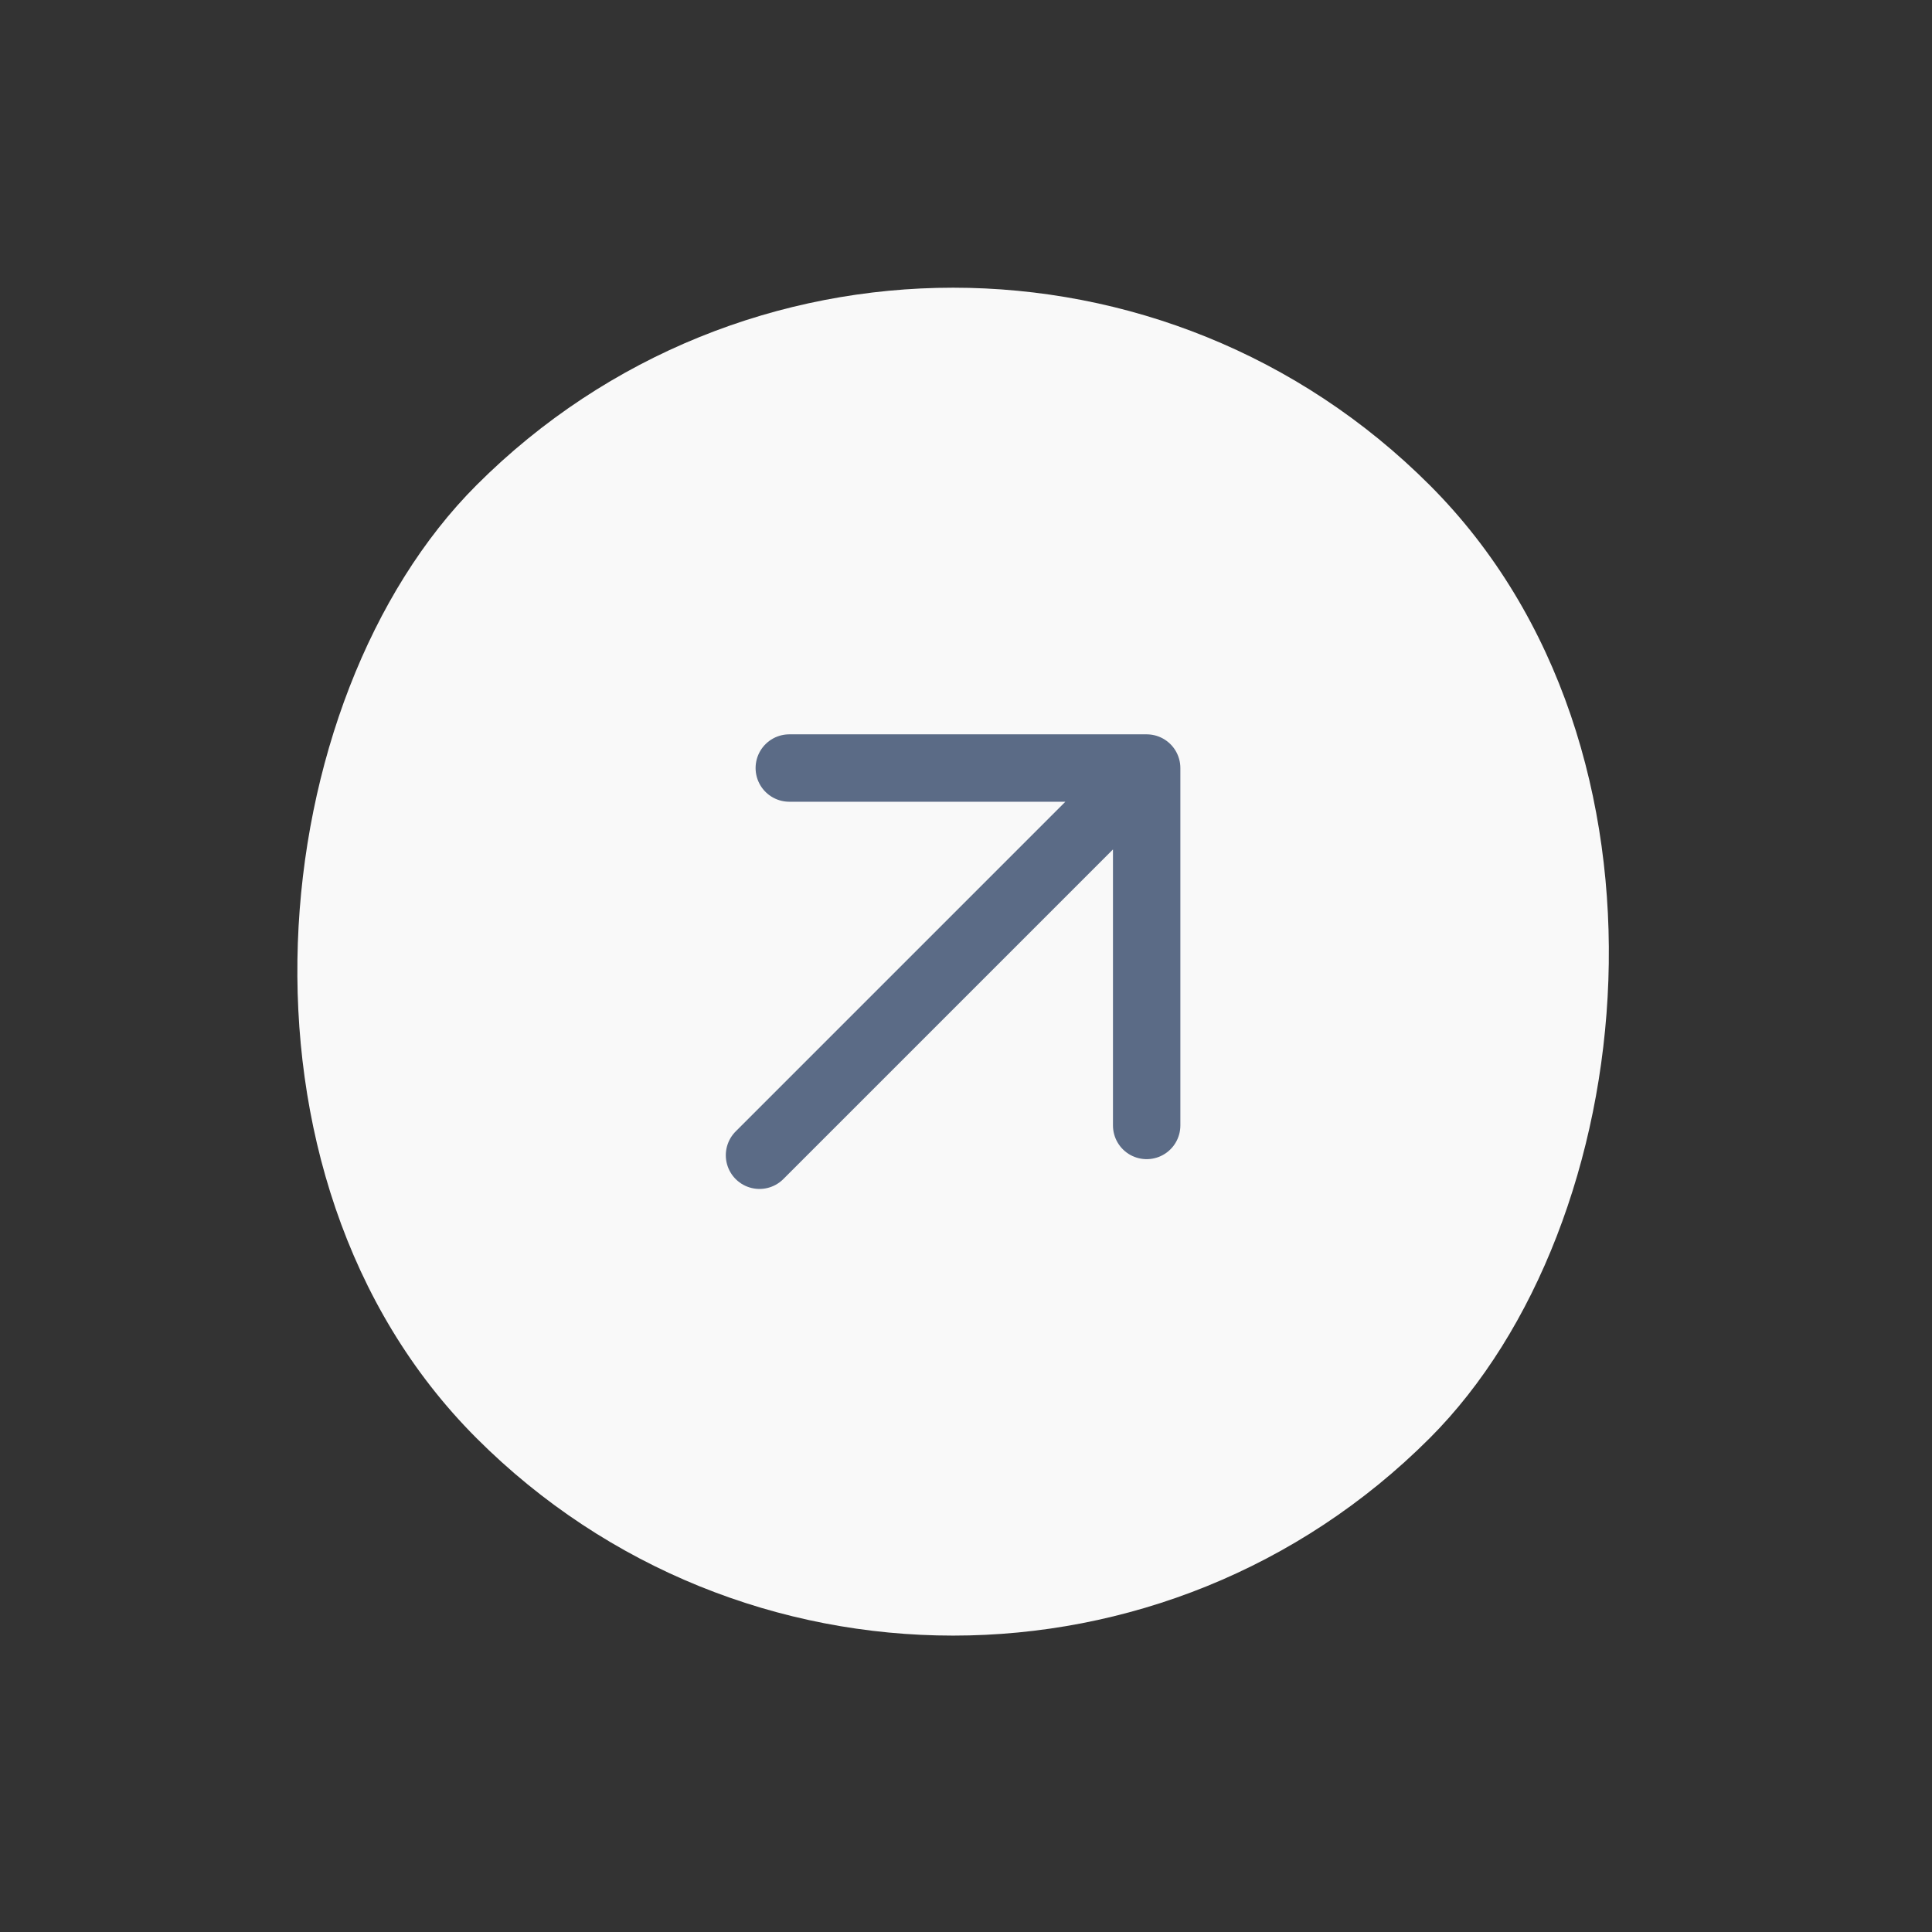 <svg width="43" height="43" viewBox="0 0 43 43" fill="none" xmlns="http://www.w3.org/2000/svg">
<rect x="0" y="0" width="43" height="43" fill="#333333" stroke="none"/>
<rect x="21.213" y="0.19" width="30" height="30" rx="15" transform="rotate(45 21.213 0.19)" fill="#F9F9F9"/>
<path d="M17.567 17.094H25.521V25.049M24.969 17.647L16.904 25.712" stroke="#5B6B86" stroke-width="1.5" stroke-linecap="round" stroke-linejoin="round"/>
</svg>
